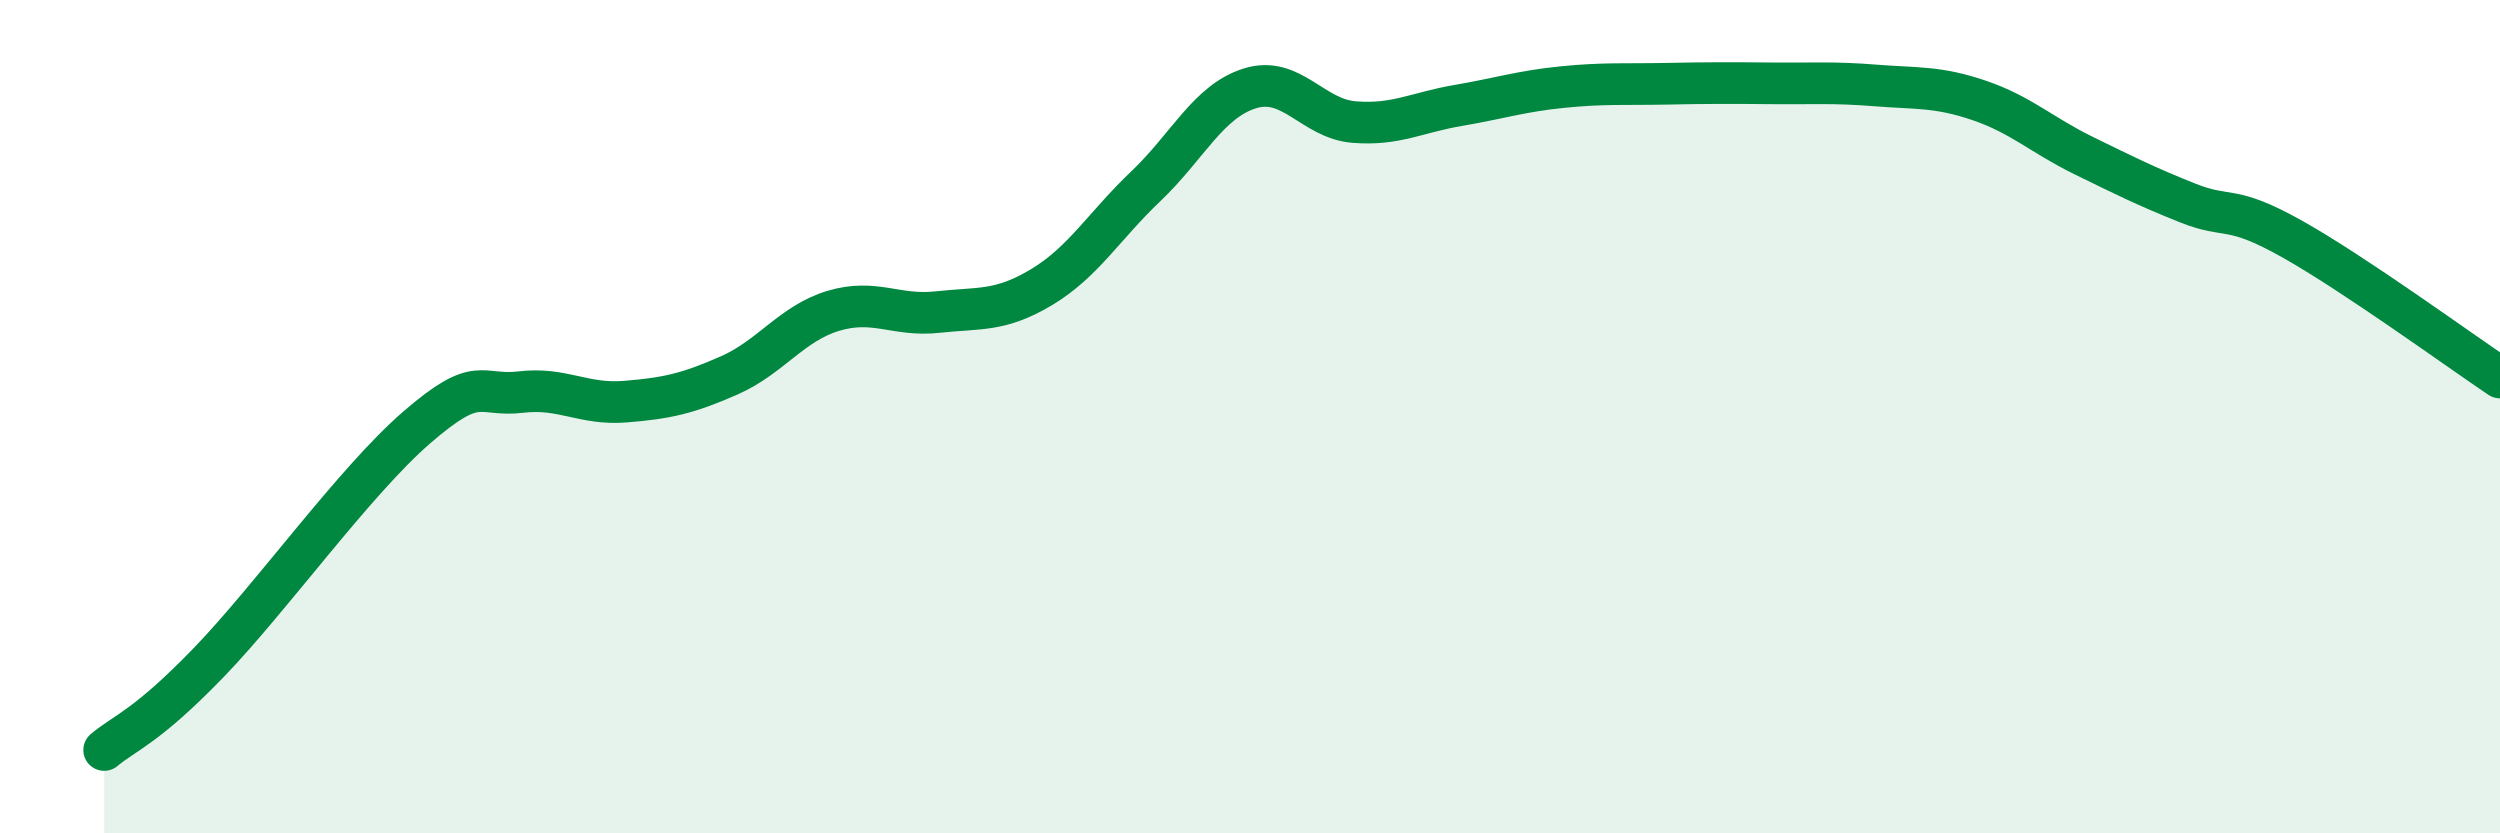 
    <svg width="60" height="20" viewBox="0 0 60 20" xmlns="http://www.w3.org/2000/svg">
      <path
        d="M 2.5,18 C 3,17.58 3.5,17.46 5,15.91 C 6.5,14.36 8.5,11.56 10,10.26 C 11.5,8.96 11.5,9.53 12.5,9.41 C 13.5,9.29 14,9.72 15,9.64 C 16,9.56 16.5,9.45 17.5,9.01 C 18.5,8.57 19,7.76 20,7.46 C 21,7.16 21.5,7.6 22.5,7.49 C 23.5,7.38 24,7.49 25,6.89 C 26,6.29 26.5,5.42 27.5,4.47 C 28.5,3.52 29,2.43 30,2.12 C 31,1.81 31.5,2.85 32.5,2.93 C 33.5,3.01 34,2.7 35,2.53 C 36,2.36 36.5,2.19 37.5,2.09 C 38.5,1.99 39,2.03 40,2.01 C 41,1.99 41.5,1.99 42.5,2 C 43.5,2.01 44,1.97 45,2.05 C 46,2.13 46.5,2.07 47.5,2.41 C 48.5,2.75 49,3.24 50,3.73 C 51,4.22 51.5,4.47 52.5,4.87 C 53.5,5.27 53.5,4.89 55,5.73 C 56.5,6.57 59,8.39 60,9.06L60 20L2.5 20Z"
        fill="#008740"
        opacity="0.1"
        stroke-linecap="round"
        stroke-linejoin="round"
      />
      <path
        d="M 2.5,18 C 3,17.58 3.5,17.46 5,15.91 C 6.5,14.36 8.5,11.56 10,10.26 C 11.5,8.96 11.5,9.53 12.5,9.41 C 13.5,9.29 14,9.72 15,9.64 C 16,9.56 16.5,9.45 17.5,9.01 C 18.5,8.57 19,7.76 20,7.46 C 21,7.16 21.5,7.6 22.5,7.49 C 23.5,7.38 24,7.49 25,6.89 C 26,6.29 26.5,5.42 27.5,4.47 C 28.5,3.52 29,2.43 30,2.12 C 31,1.81 31.5,2.85 32.5,2.93 C 33.5,3.01 34,2.7 35,2.53 C 36,2.36 36.5,2.19 37.5,2.09 C 38.5,1.99 39,2.03 40,2.01 C 41,1.99 41.5,1.99 42.5,2 C 43.5,2.01 44,1.97 45,2.05 C 46,2.13 46.5,2.07 47.5,2.41 C 48.5,2.75 49,3.24 50,3.73 C 51,4.22 51.5,4.47 52.5,4.87 C 53.5,5.27 53.5,4.89 55,5.73 C 56.5,6.57 59,8.39 60,9.06"
        stroke="#008740"
        stroke-width="1"
        fill="none"
        stroke-linecap="round"
        stroke-linejoin="round"
      />
    </svg>
  